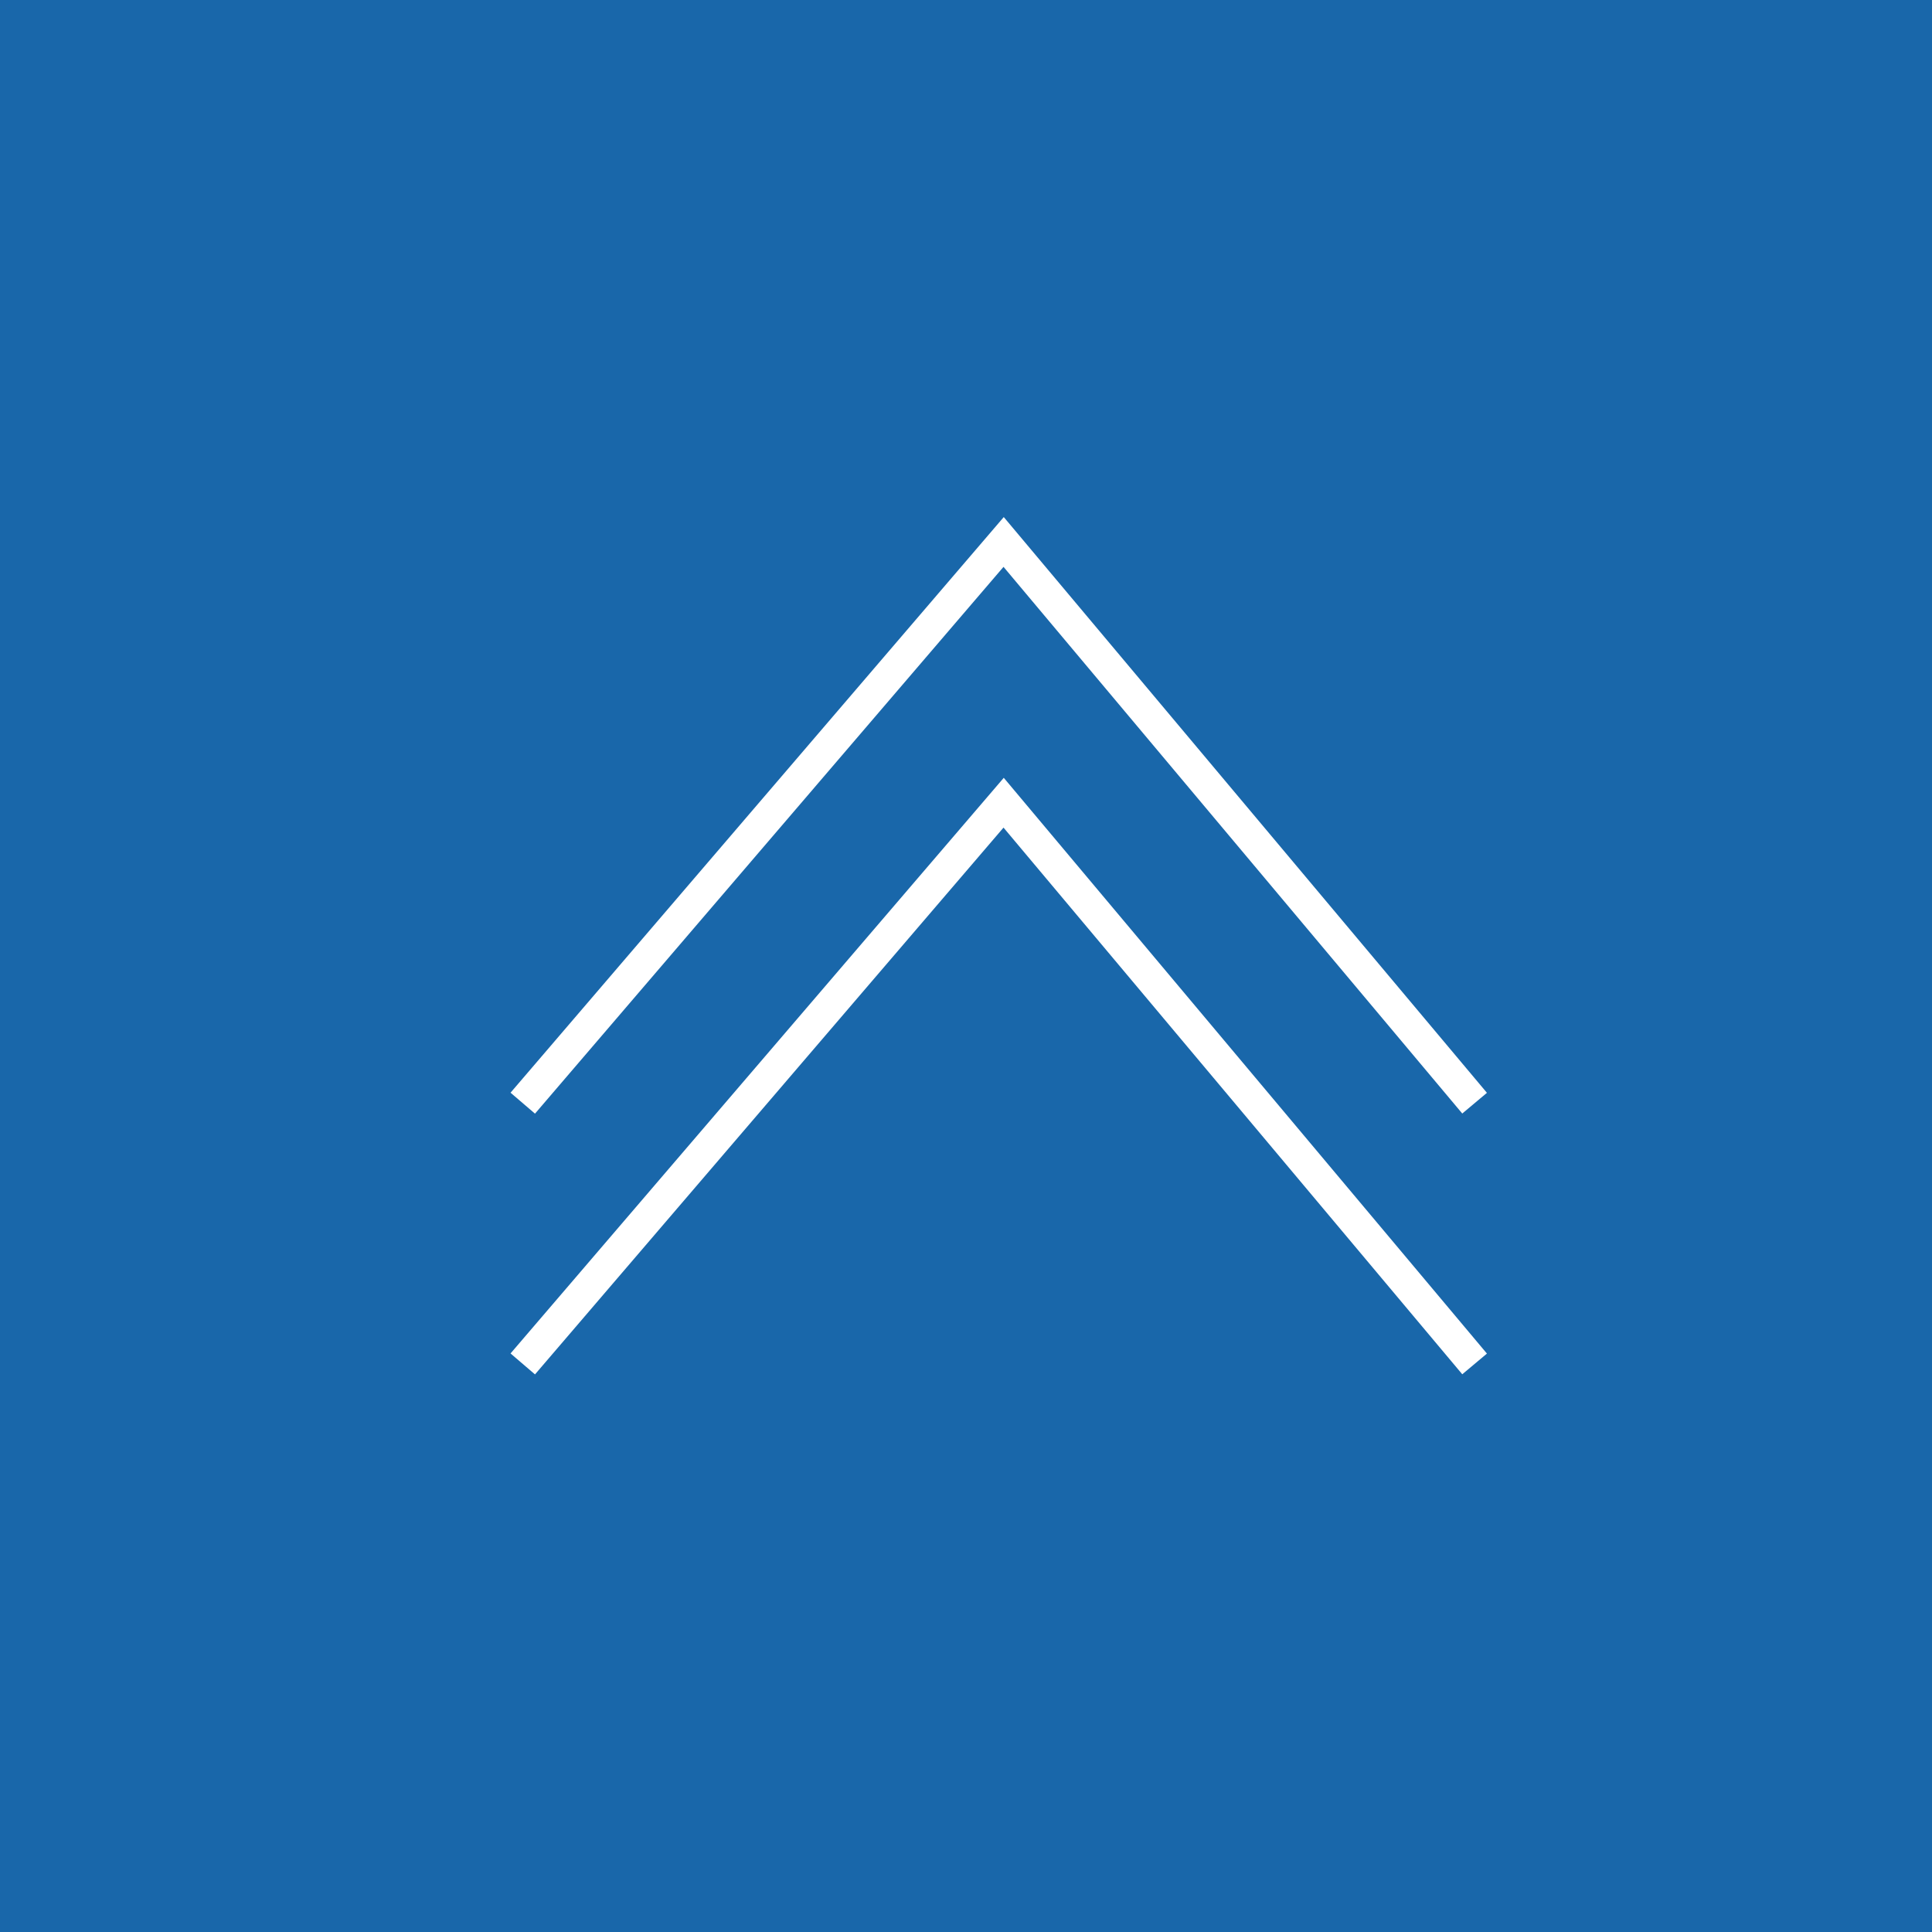 <svg xmlns="http://www.w3.org/2000/svg" width="60" height="60" viewBox="0 0 60 60">
  <rect x="0" y="0" width="60" height="60" fill="#333333" stroke="none"/>
  <g id="グループ_5754" data-name="グループ 5754" transform="translate(-1293 -677)">
    <rect id="長方形_3722" data-name="長方形 3722" width="60" height="60" transform="translate(1293 677)" fill="#1374c7" opacity="0.803"/>
    <path id="パス_26" data-name="パス 26" d="M3944.569,907.214l14.934-17.429,14.626,17.429" transform="translate(-2635.334 -195.954)" fill="none" stroke="#fff" stroke-width="1"/>
    <path id="パス_27" data-name="パス 27" d="M3944.569,907.214l14.934-17.429,14.626,17.429" transform="translate(-2635.334 -187.856)" fill="none" stroke="#fff" stroke-width="1"/>
  </g>
</svg>
